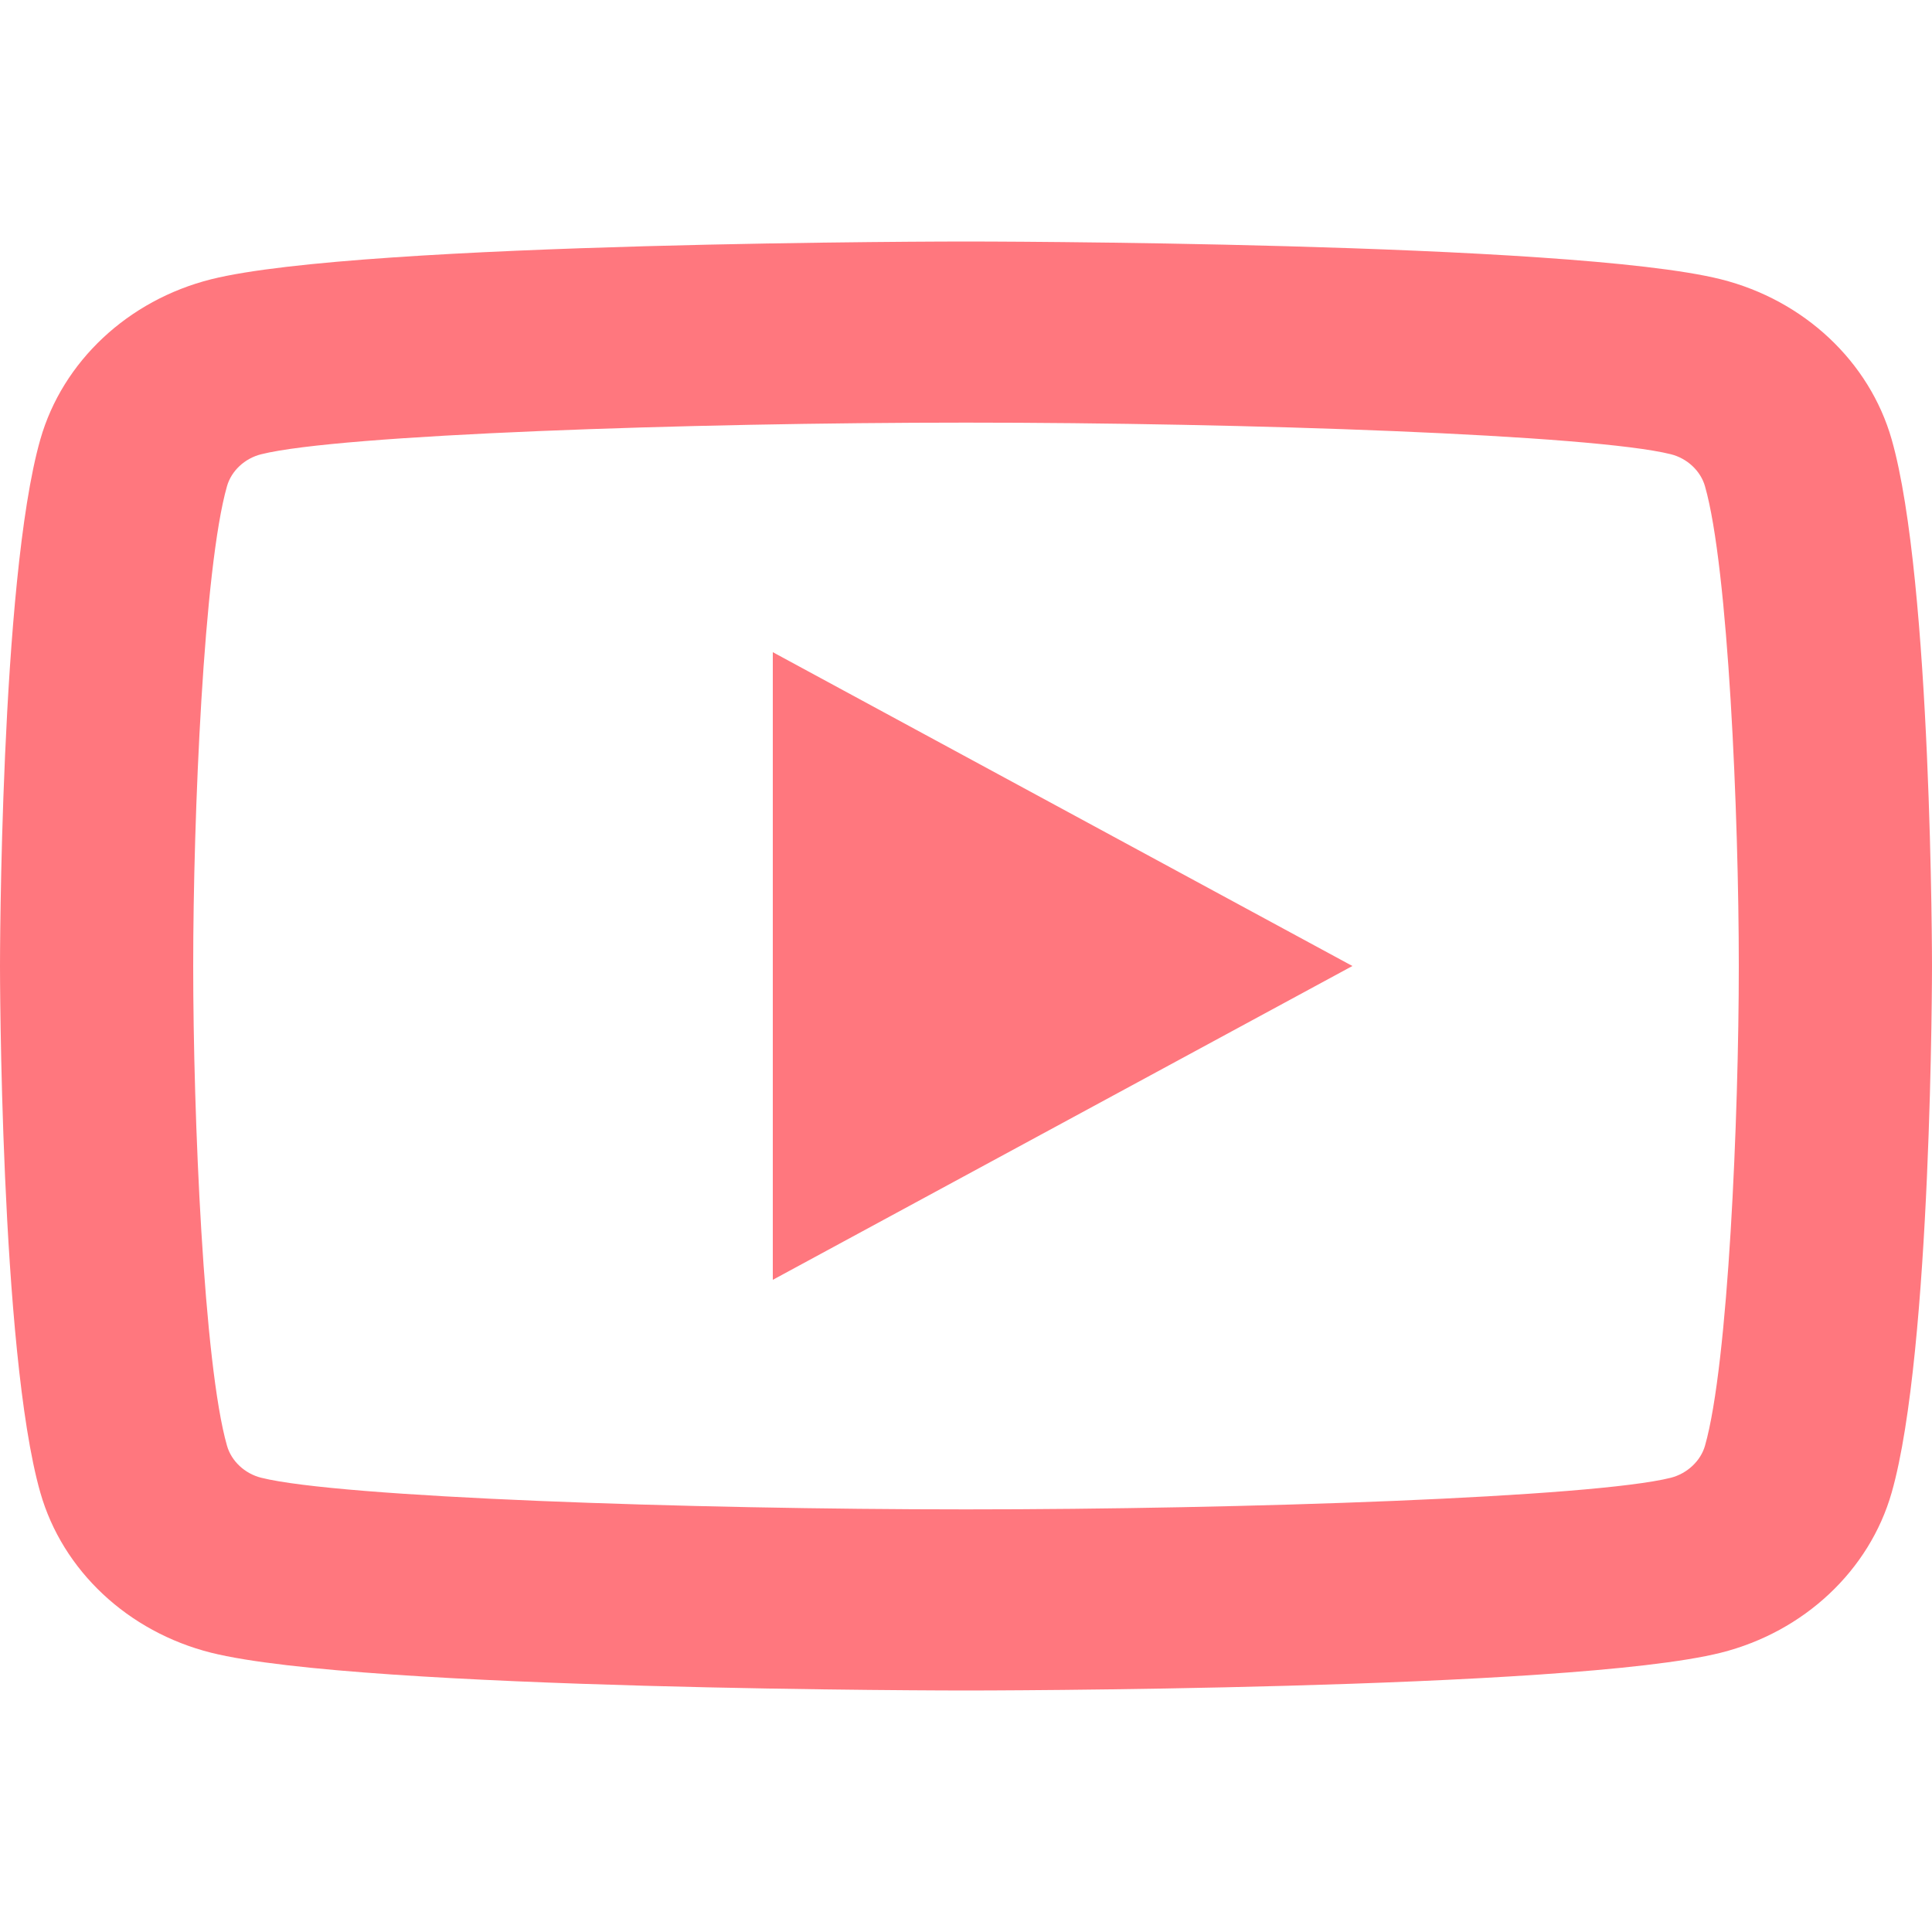 <svg width="16" height="16" viewBox="0 0 16 16" fill="none" xmlns="http://www.w3.org/2000/svg">
<path d="M8 2C8 2 2.996 2 1.748 2.313C1.06 2.486 0.518 2.994 0.334 3.639C-2.50816e-05 4.809 0 8 0 8C0 8 -2.50816e-05 11.191 0.334 12.361C0.518 13.007 1.06 13.514 1.748 13.687C2.996 14 8 14 8 14C8 14 13.004 14 14.252 13.687C14.94 13.514 15.482 13.006 15.666 12.361C16 11.191 16 8 16 8C16 8 16 4.809 15.666 3.639C15.482 2.994 14.94 2.486 14.252 2.313C13.004 2 8 2 8 2ZM8 3.5C10.306 3.5 13.193 3.6 13.838 3.762C13.973 3.796 14.084 3.9 14.12 4.027C14.313 4.701 14.4 6.756 14.4 8C14.4 9.243 14.313 11.298 14.12 11.973C14.084 12.099 13.973 12.203 13.838 12.238C13.194 12.4 10.306 12.5 8 12.5C5.695 12.5 2.808 12.4 2.163 12.238C2.027 12.204 1.916 12.1 1.88 11.973C1.687 11.299 1.6 9.243 1.6 8C1.6 6.756 1.687 4.701 1.88 4.026C1.916 3.9 2.026 3.796 2.163 3.762C2.807 3.6 5.694 3.5 8 3.5ZM6.4 5.401V10.599L11.2 8L6.4 5.401Z" fill="#FF777E"/>
</svg>

